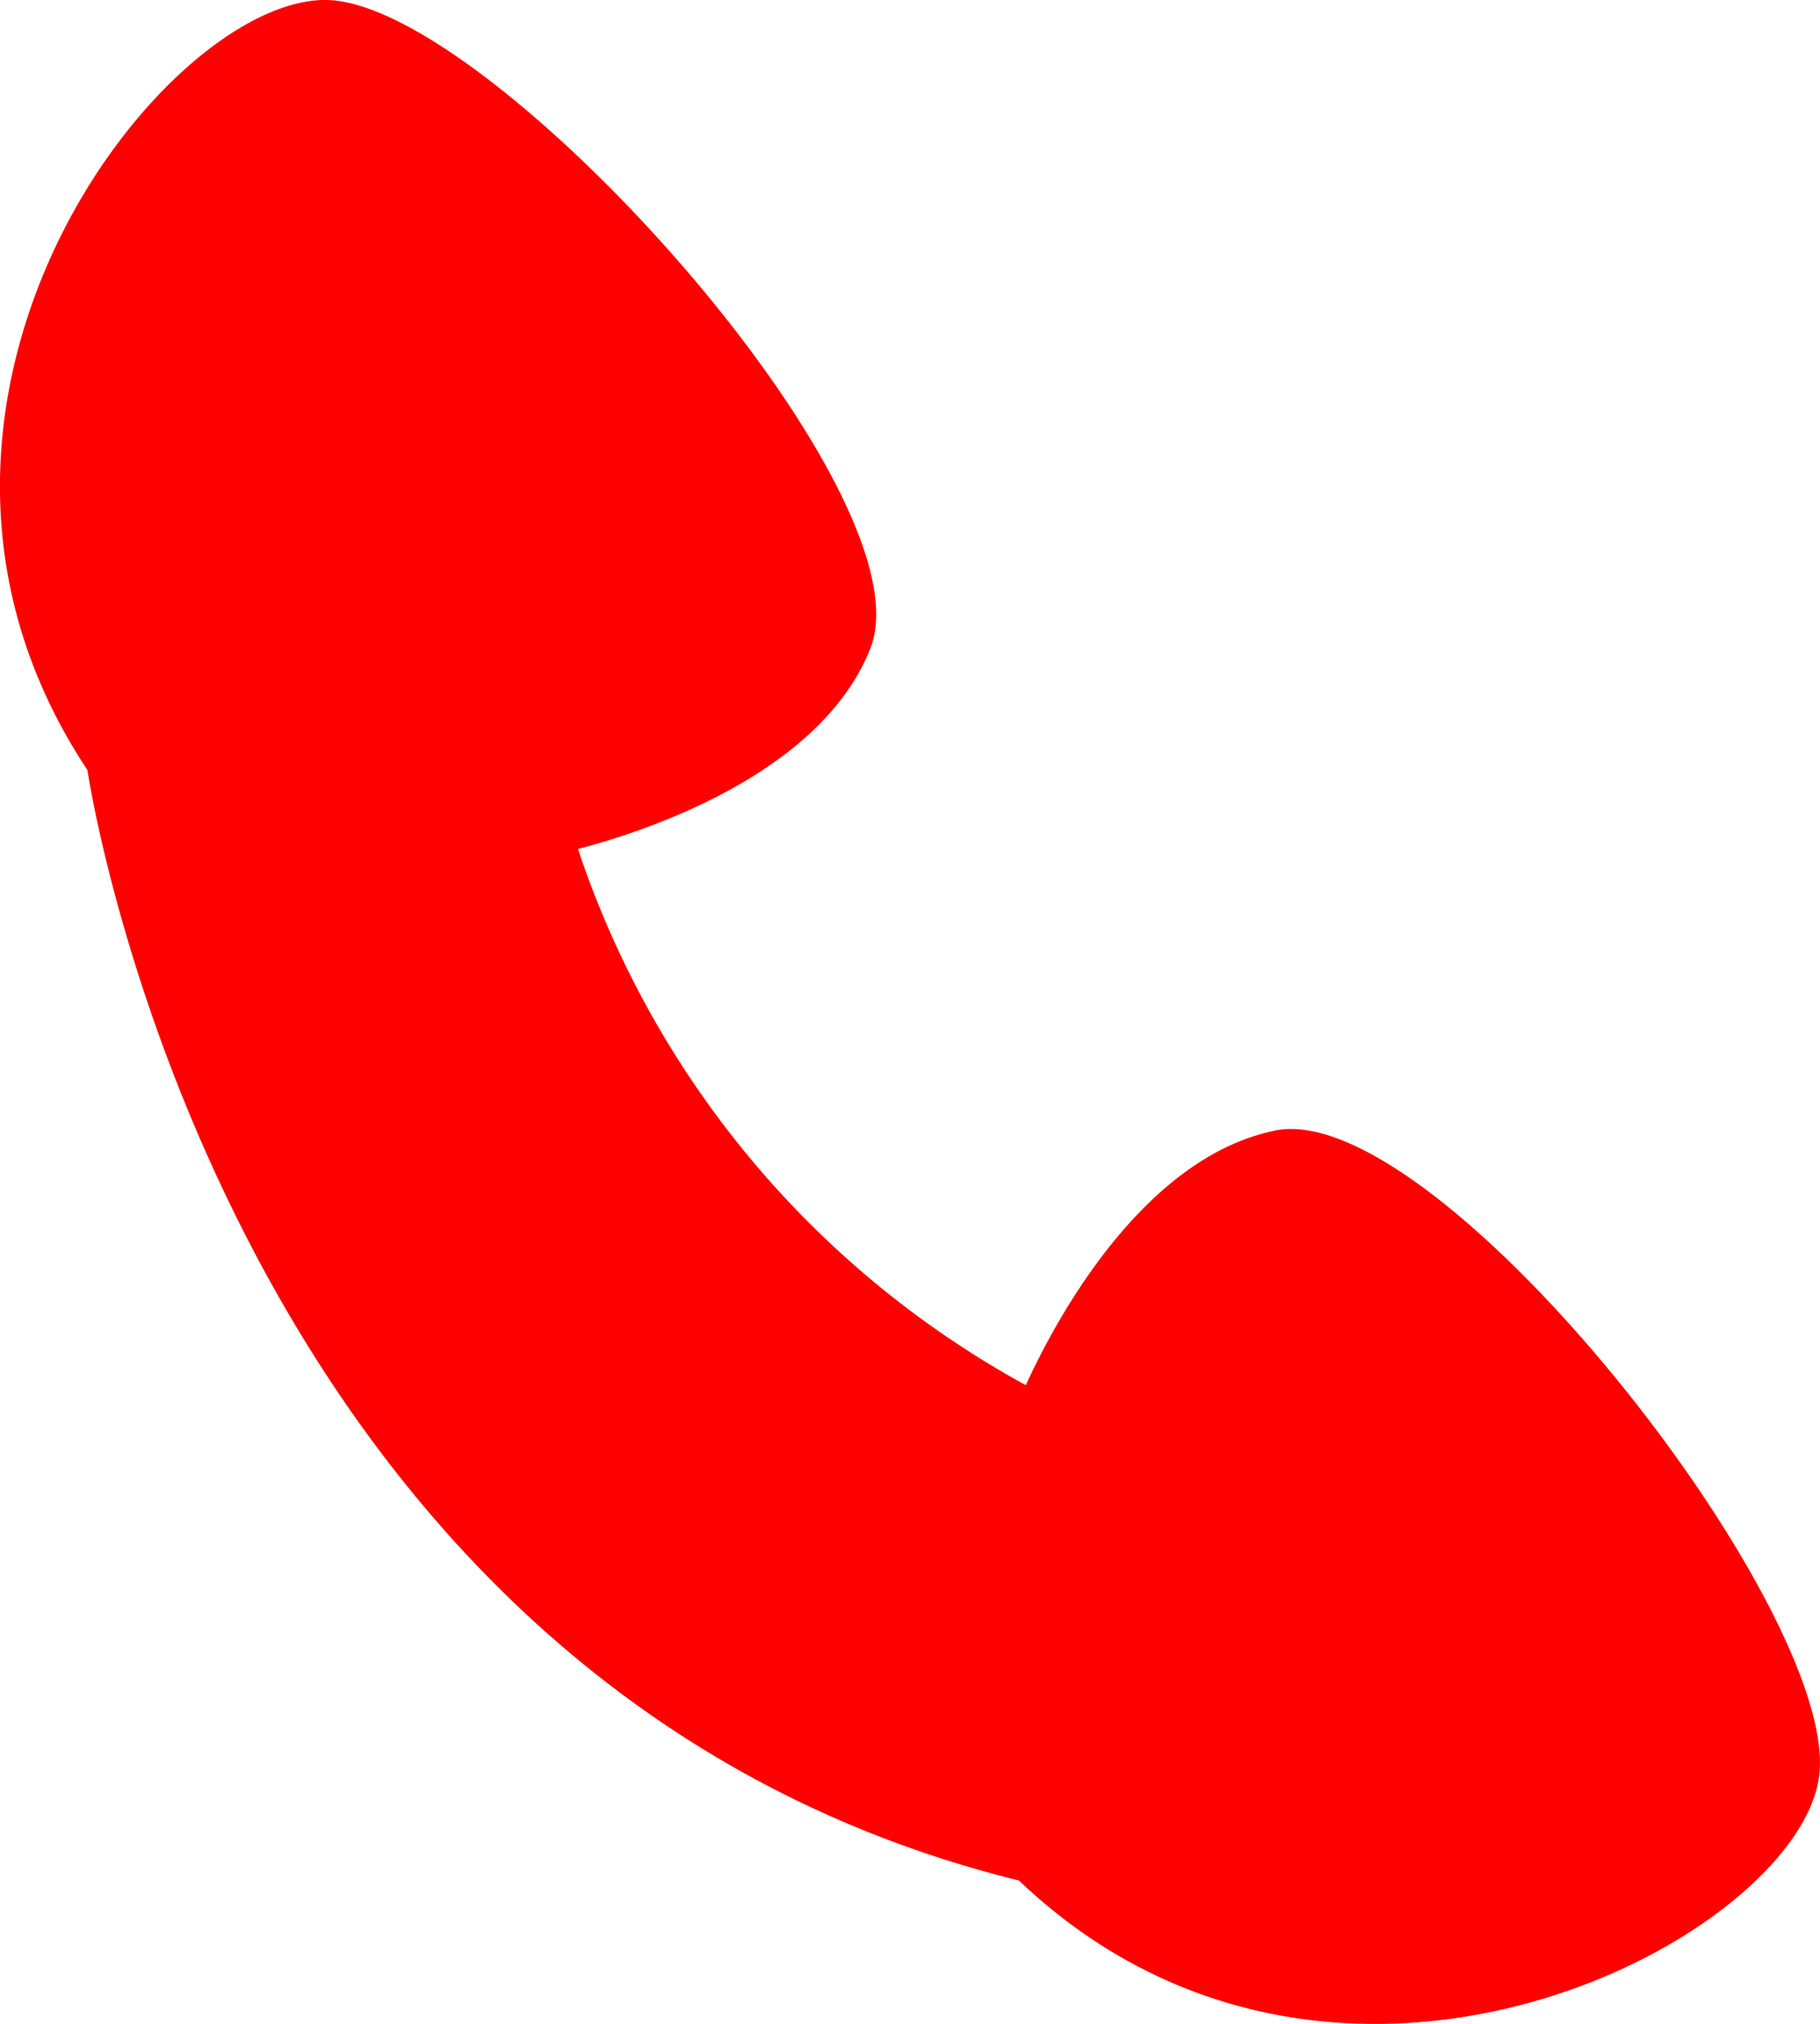 <svg id="グループ_7200" data-name="グループ 7200" xmlns="http://www.w3.org/2000/svg" xmlns:xlink="http://www.w3.org/1999/xlink" width="19.19" height="21.339" viewBox="0 0 19.19 21.339">
  <defs>
    <clipPath id="clip-path">
      <rect id="長方形_2889" data-name="長方形 2889" width="19.19" height="21.339" fill="red"/>
    </clipPath>
  </defs>
  <g id="グループ_7199" data-name="グループ 7199" clip-path="url(#clip-path)">
    <path id="パス_8067" data-name="パス 8067" d="M13.44,11.921c-1.418.293-2.337,2.056-2.623,2.683A10.074,10.074,0,0,1,6.095,8.951c.683-.178,2.551-.778,3.082-2.112C9.831,5.2,5.175.019,3.44,0S-1.615,4.293.923,8.119c0,0,1.406,9.63,9.821,11.707,3.327,3.165,8.15.645,8.433-1.067s-4.006-7.2-5.737-6.839" transform="translate(-0.001 0)" fill="red"/>
  </g>
</svg>
